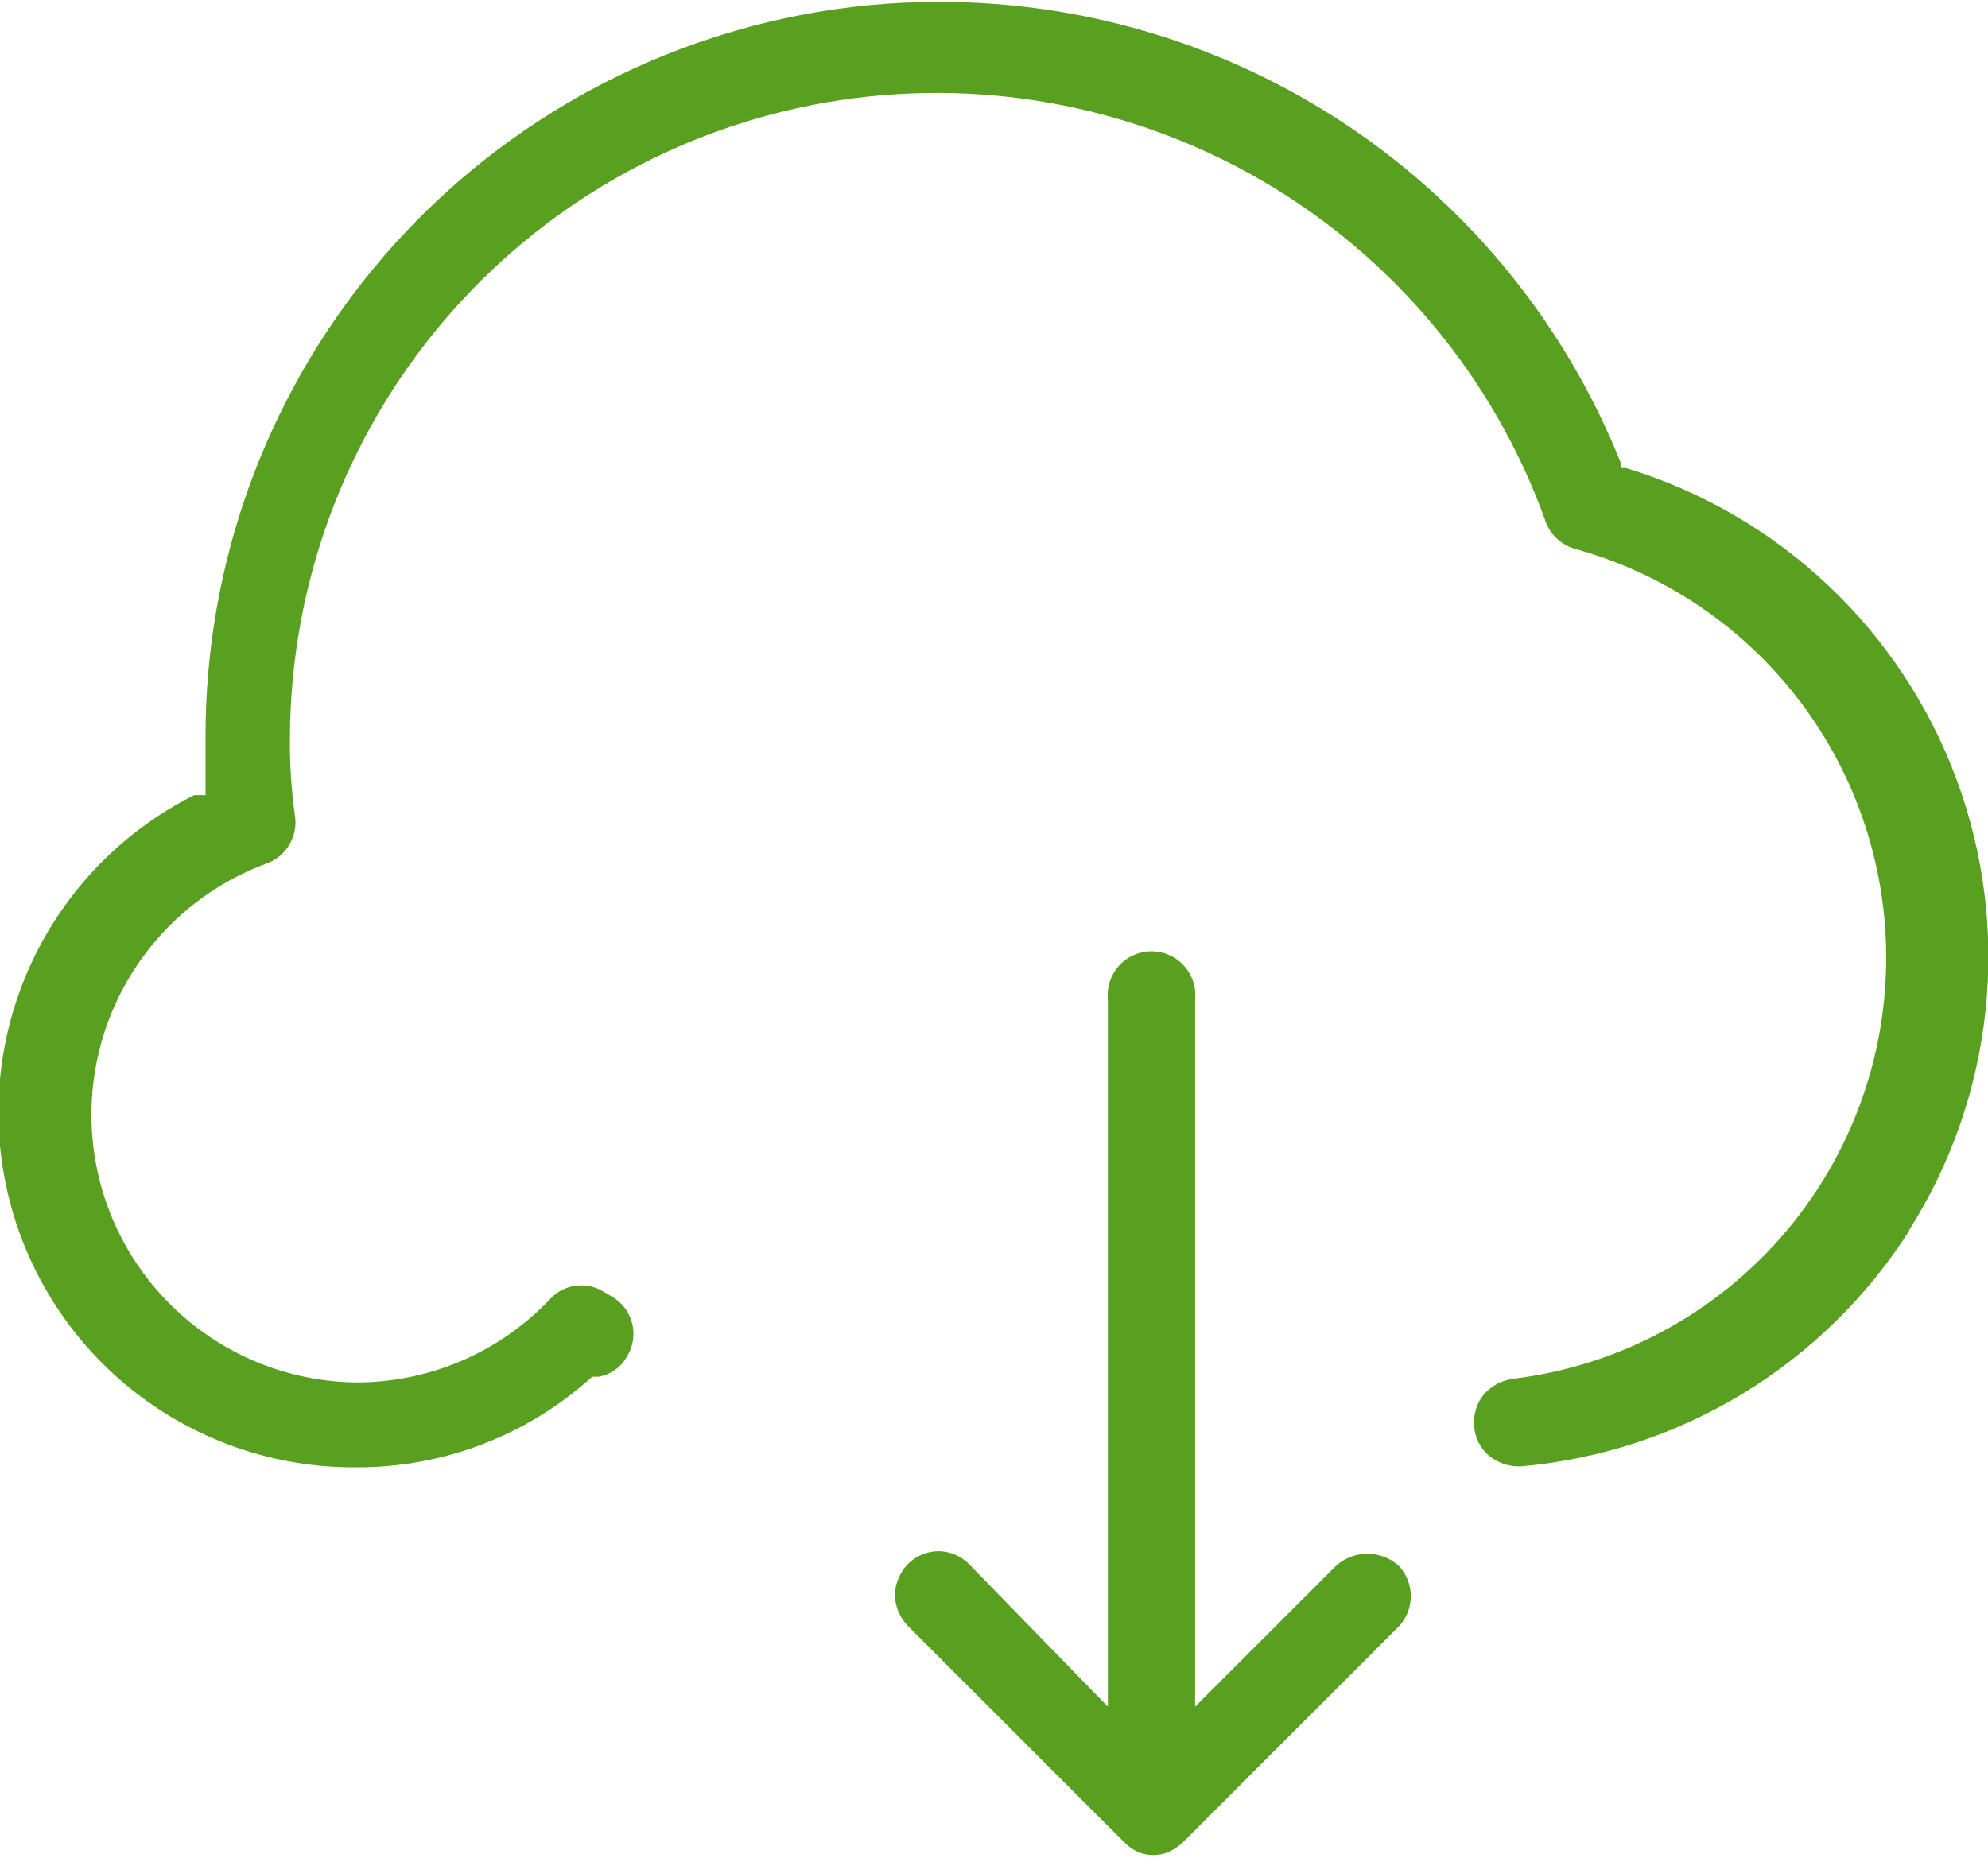 <?xml version="1.0" encoding="UTF-8"?> <svg xmlns="http://www.w3.org/2000/svg" width="169" height="158" viewBox="0 0 169 158" fill="none"> <g clip-path="url(#clip0_37_1729)"> <path d="M162.268 104.639C165.856 98.986 168.088 92.58 168.791 85.922C169.494 79.264 168.649 72.533 166.321 66.256C163.993 59.978 160.246 54.324 155.372 49.734C150.498 45.144 144.629 41.743 138.223 39.796H137.782V39.355C133.154 27.773 125.157 17.846 114.826 10.859C104.495 3.871 92.305 0.144 79.832 0.161C75.878 0.155 71.932 0.53 68.05 1.283C53.807 4.031 40.966 11.656 31.736 22.846C22.506 34.036 17.463 48.093 17.474 62.599V67.608H16.512C10.466 70.642 5.614 75.619 2.735 81.741C-0.143 87.863 -0.881 94.774 0.639 101.366C2.16 107.957 5.852 113.847 11.121 118.089C16.391 122.331 22.933 124.679 29.697 124.757H30.298C37.705 124.788 44.854 122.042 50.336 117.062H50.577H50.857C51.369 116.98 51.855 116.782 52.279 116.483C52.703 116.184 53.052 115.793 53.302 115.339C53.561 114.923 53.733 114.459 53.808 113.975C53.884 113.491 53.861 112.997 53.742 112.522C53.622 112.047 53.408 111.601 53.112 111.21C52.816 110.82 52.444 110.493 52.02 110.249L51.338 109.848C50.618 109.394 49.76 109.209 48.917 109.326C48.073 109.444 47.298 109.856 46.73 110.49C44.618 112.714 42.076 114.487 39.258 115.699C36.44 116.912 33.406 117.539 30.338 117.543C25.021 117.497 19.888 115.59 15.829 112.155C11.771 108.719 9.043 103.971 8.119 98.734C7.196 93.498 8.135 88.103 10.773 83.486C13.412 78.869 17.583 75.322 22.564 73.46C23.384 73.188 24.084 72.639 24.544 71.908C25.005 71.177 25.197 70.309 25.088 69.452C24.762 67.183 24.615 64.891 24.648 62.599C24.715 49.689 29.323 37.215 37.664 27.361C46.005 17.507 57.547 10.903 70.268 8.704C82.99 6.506 96.079 8.854 107.243 15.338C118.407 21.821 126.934 32.025 131.33 44.164C131.517 44.777 131.858 45.331 132.321 45.773C132.785 46.215 133.354 46.531 133.975 46.689C142.003 48.929 149.007 53.882 153.797 60.703C158.586 67.525 160.866 75.794 160.247 84.106C159.628 92.418 156.15 100.26 150.403 106.297C144.657 112.334 136.996 116.195 128.725 117.222C127.735 117.329 126.821 117.801 126.16 118.545C125.529 119.306 125.227 120.286 125.318 121.27C125.351 121.756 125.481 122.23 125.701 122.664C125.922 123.097 126.228 123.482 126.601 123.795C127.37 124.414 128.34 124.728 129.326 124.677C135.991 124.086 142.431 121.972 148.15 118.497C153.869 115.023 158.713 110.282 162.308 104.639" fill="#59A020"></path> <path d="M99.35 157.458C99.811 157.253 100.232 156.969 100.593 156.616L118.867 138.342C119.55 137.639 119.932 136.697 119.932 135.717C119.932 134.737 119.55 133.795 118.867 133.092C118.139 132.46 117.207 132.113 116.242 132.113C115.278 132.113 114.346 132.46 113.617 133.092L101.594 145.115V85.001C101.648 84.481 101.593 83.957 101.431 83.46C101.27 82.964 101.005 82.507 100.656 82.12C100.306 81.732 99.879 81.422 99.403 81.21C98.926 80.997 98.409 80.888 97.887 80.888C97.365 80.888 96.849 80.997 96.372 81.21C95.895 81.422 95.468 81.732 95.119 82.12C94.769 82.507 94.505 82.964 94.344 83.46C94.182 83.957 94.126 84.481 94.18 85.001V145.115L82.478 133.092C82.136 132.72 81.721 132.421 81.259 132.215C80.798 132.008 80.299 131.897 79.793 131.89C78.817 131.895 77.881 132.284 77.188 132.972C76.482 133.705 76.08 134.679 76.066 135.697C76.122 136.698 76.551 137.642 77.268 138.342L95.543 156.616C95.877 156.965 96.27 157.25 96.705 157.458C97.13 157.638 97.587 157.73 98.048 157.73C98.509 157.73 98.966 157.638 99.39 157.458" fill="#59A020"></path> </g> <defs> <clipPath id="clip0_37_1729"> <rect width="42.17" height="39.36" fill="white" transform="scale(4.008)"></rect> </clipPath> </defs> </svg> 